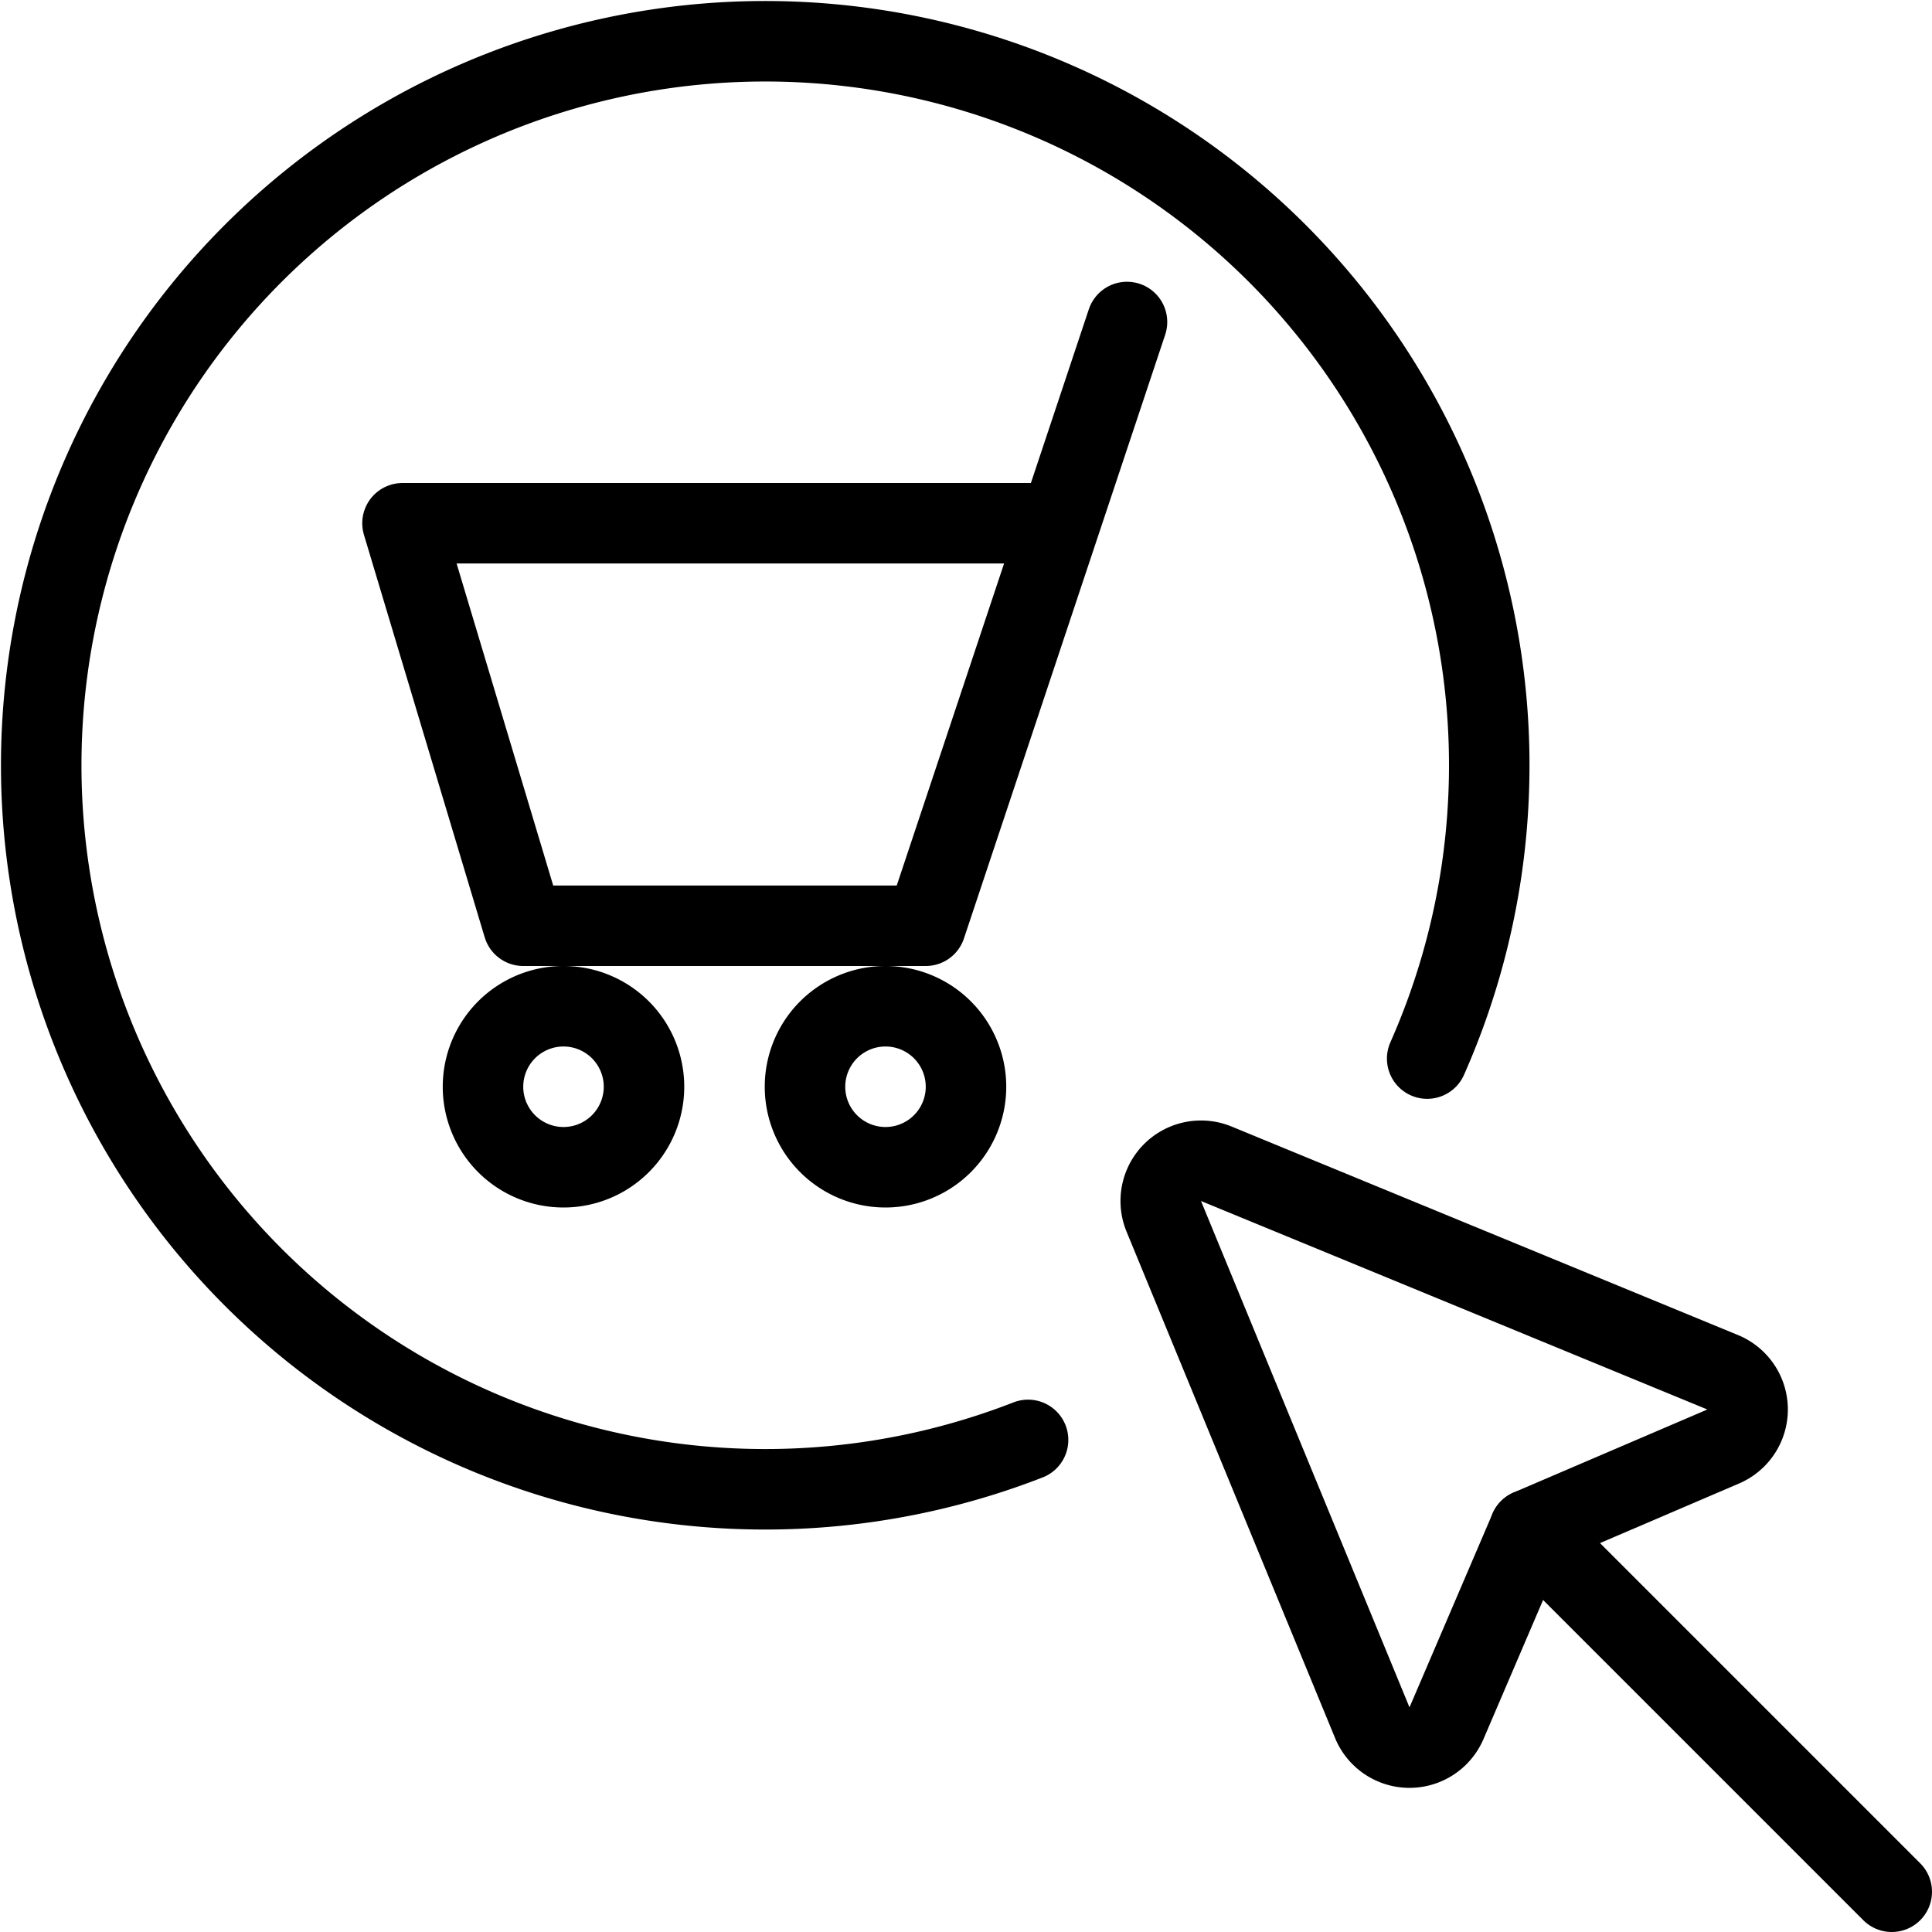 <svg viewBox="0 0 24 24" xmlns="http://www.w3.org/2000/svg"><g transform="matrix(1,0,0,1,0,0)"><path d="M23.5 23.5L19 19" fill="none" stroke="#000000" stroke-linecap="round" stroke-linejoin="round"></path><path d="M17.047,21.4a.5.5,0,0,0,.922.006L19,19l2.406-1.031a.5.5,0,0,0-.006-.922l-6.29-2.59a.5.5,0,0,0-.653.653Z" fill="none" stroke="#000000" stroke-linecap="round" stroke-linejoin="round"></path><path d="M10.000 13.500 A1.000 1.000 0 1 0 12.000 13.500 A1.000 1.000 0 1 0 10.000 13.500 Z" fill="none" stroke="#000000" stroke-linecap="round" stroke-linejoin="round"></path><path d="M6.000 13.500 A1.000 1.000 0 1 0 8.000 13.500 A1.000 1.000 0 1 0 6.000 13.500 Z" fill="none" stroke="#000000" stroke-linecap="round" stroke-linejoin="round"></path><path d="M14 4L11.5 11.5 6.5 11.5 5 6.5 13.167 6.5" fill="none" stroke="#000000" stroke-linecap="round" stroke-linejoin="round"></path><path d="M12.771,17.887a8.994,8.994,0,1,1,4.958-4.737" fill="none" stroke="#000000" stroke-linecap="round" stroke-linejoin="round"></path></g></svg>